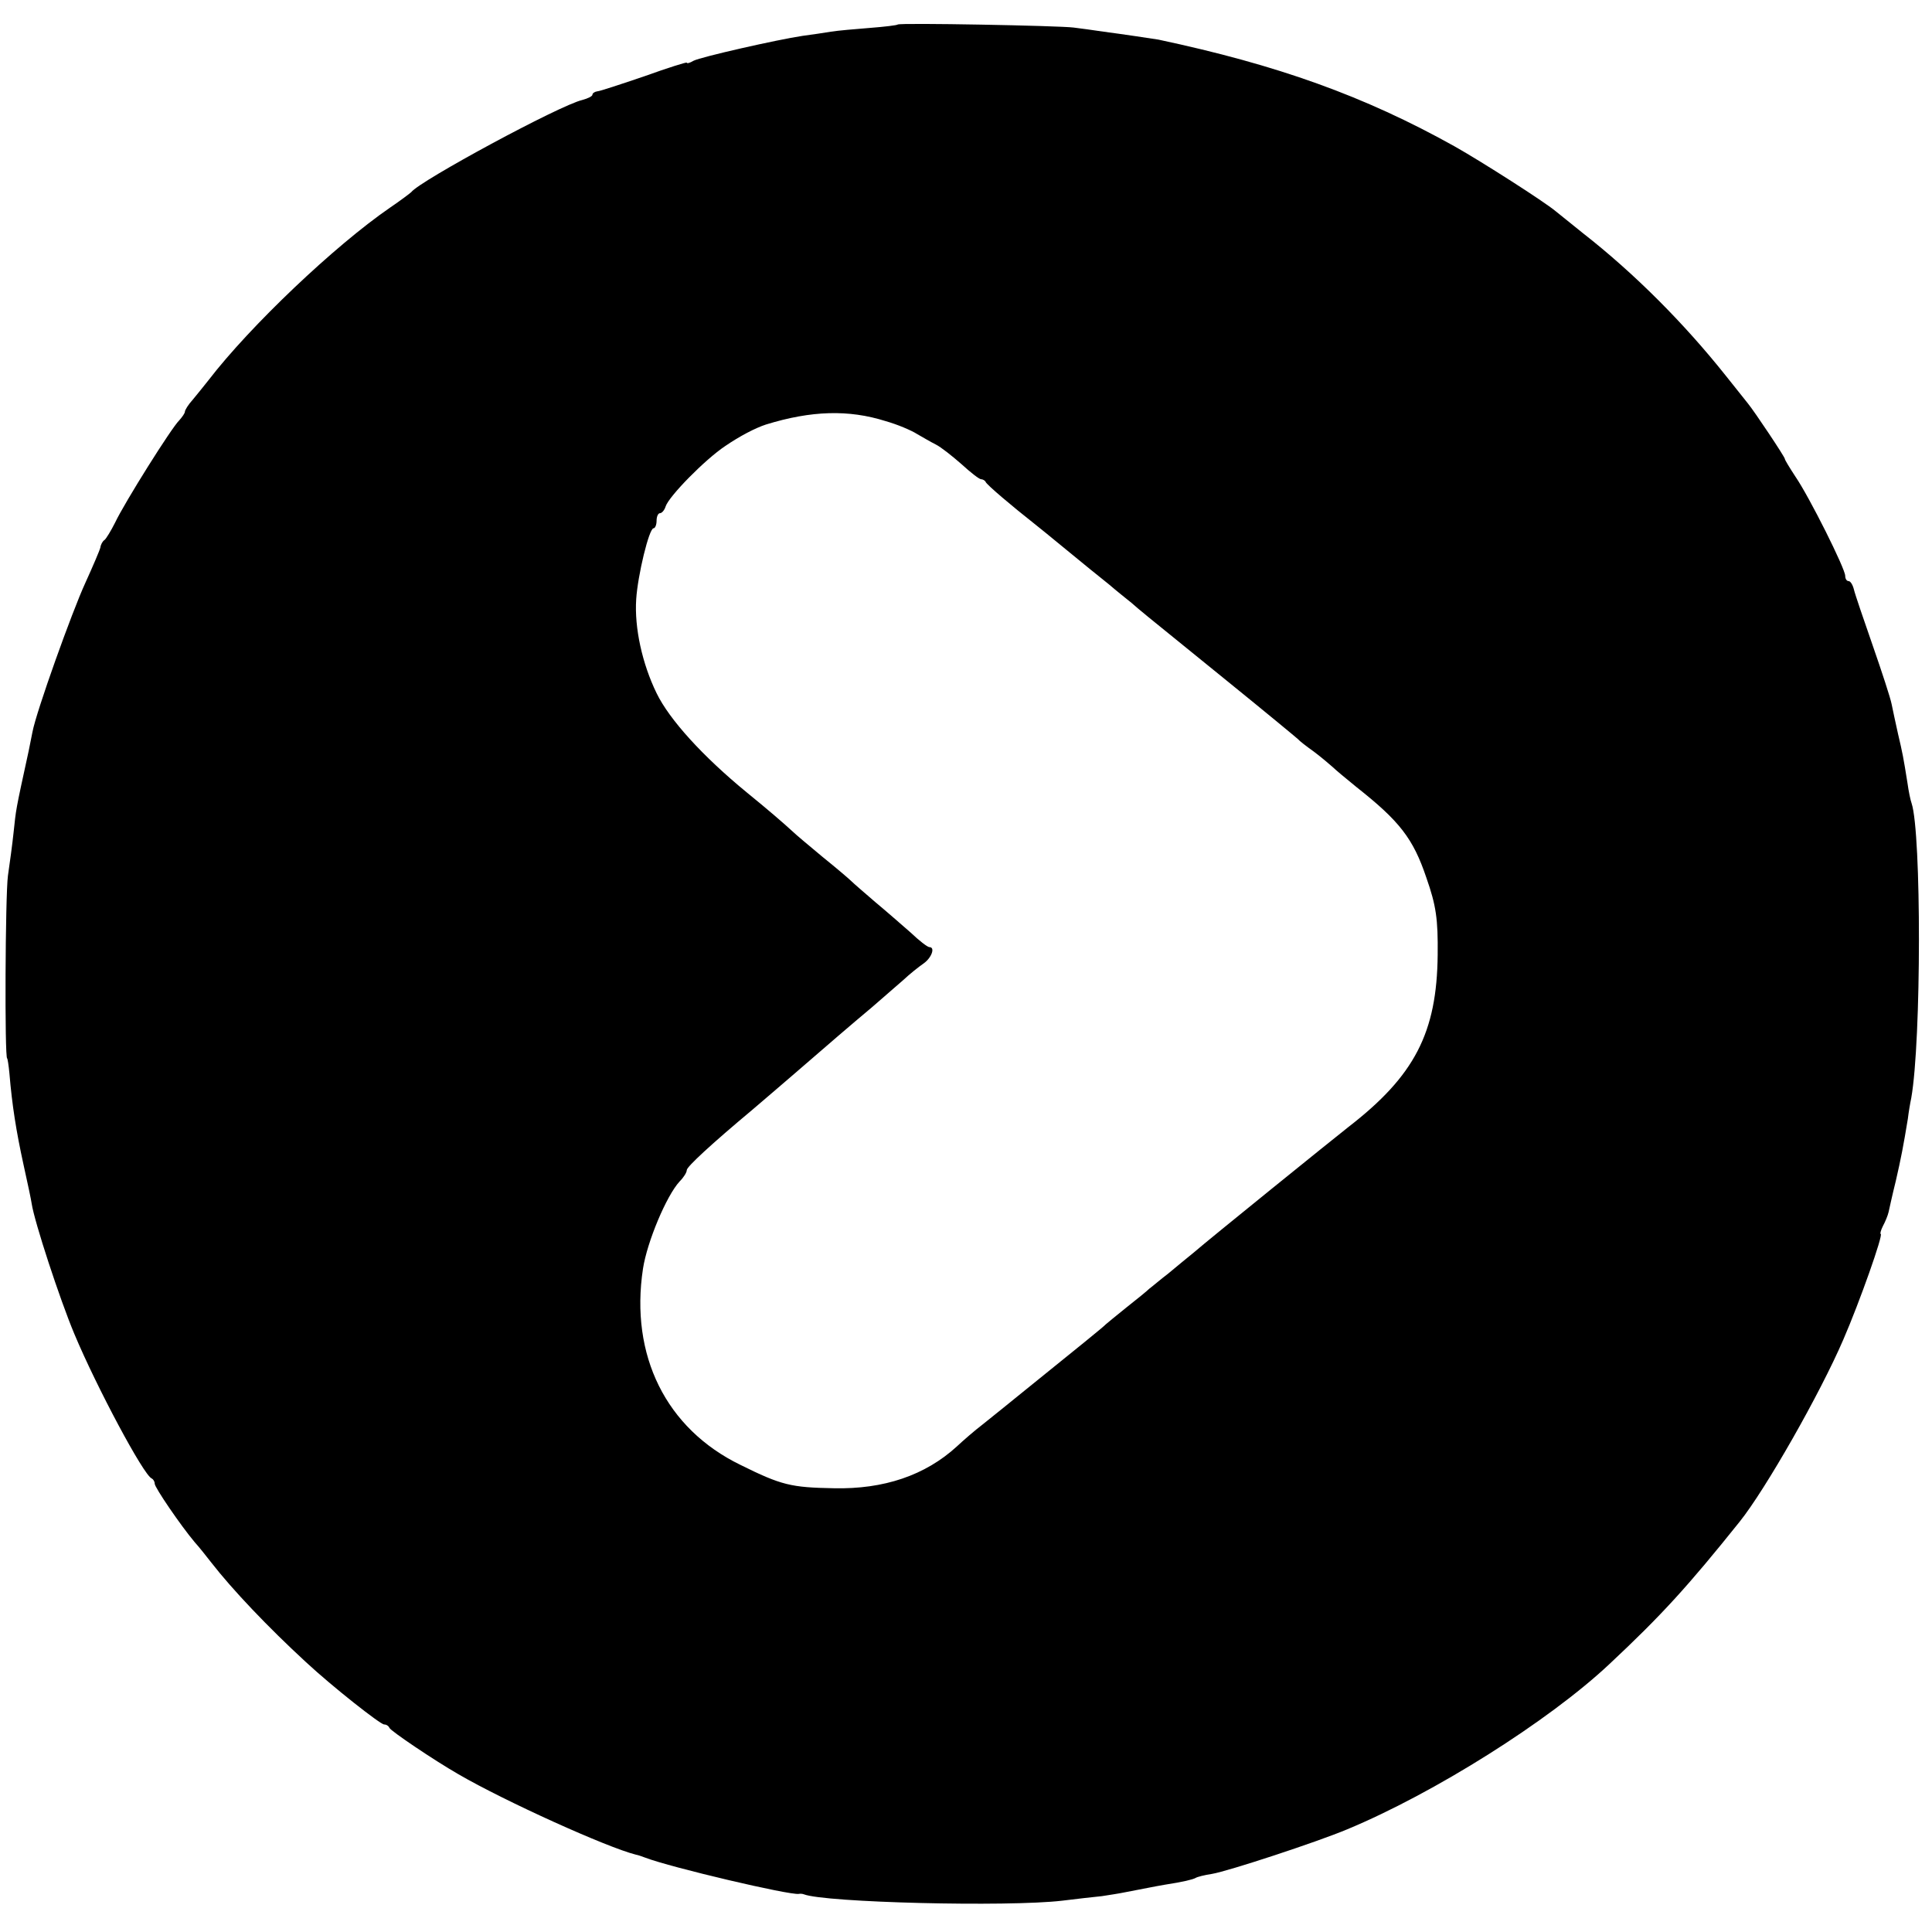 <?xml version="1.0" standalone="no"?>
<!DOCTYPE svg PUBLIC "-//W3C//DTD SVG 20010904//EN"
 "http://www.w3.org/TR/2001/REC-SVG-20010904/DTD/svg10.dtd">
<svg version="1.0" xmlns="http://www.w3.org/2000/svg"
 width="512pt" height="512pt" viewBox="0 0 512 512"
 preserveAspectRatio="xMidYMid meet">
<g transform="translate(0,512) scale(0.1,-0.1)"
fill="#000000" stroke="none">
<path d="M2379 5055 c-2 -2 -35 -6 -74 -9 -38 -3 -85 -7 -103 -10 -18 -3 -52
-8 -75 -11 -67 -10 -270 -56 -289 -66 -10 -6 -18 -8 -18 -5 0 2 -51 -14 -112
-36 -62 -21 -119 -40 -125 -40 -7 -1 -13 -5 -13 -9 0 -4 -12 -10 -27 -14 -60
-14 -430 -214 -453 -244 -3 -3 -28 -22 -56 -41 -147 -101 -371 -314 -481 -457
-12 -15 -31 -39 -42 -52 -12 -13 -21 -28 -21 -32 0 -4 -7 -14 -15 -23 -20 -19
-145 -218 -170 -271 -11 -22 -24 -43 -28 -46 -5 -3 -10 -12 -11 -20 -2 -8 -20
-50 -40 -94 -35 -76 -130 -341 -140 -395 -3 -14 -7 -36 -10 -50 -36 -165 -33
-152 -40 -216 -3 -29 -10 -81 -15 -115 -7 -52 -9 -484 -2 -484 1 0 4 -18 6
-40 7 -84 18 -153 37 -240 11 -49 21 -97 22 -105 7 -47 74 -252 113 -345 59
-141 184 -375 205 -383 4 -2 8 -8 8 -14 0 -10 69 -111 106 -155 11 -12 30 -36
44 -54 56 -72 150 -171 251 -264 70 -65 197 -165 207 -165 6 0 12 -4 14 -9 3
-8 117 -85 183 -123 124 -72 394 -194 470 -213 6 -1 17 -5 25 -8 68 -26 383
-100 407 -96 5 1 10 0 13 -1 55 -22 540 -34 685 -17 39 5 86 10 105 12 19 3
46 7 60 10 53 10 76 15 105 20 52 8 75 14 83 18 4 3 24 8 44 11 42 7 277 84
358 118 231 96 534 287 694 437 139 130 209 207 346 378 69 86 214 341 275
483 43 99 107 280 99 280 -2 0 0 9 6 21 6 11 13 28 15 37 2 9 10 46 19 82 14
61 20 92 32 165 2 17 6 41 9 55 27 152 27 703 1 781 -3 8 -8 32 -11 54 -11 69
-13 79 -25 130 -6 28 -14 63 -17 79 -3 16 -26 86 -50 155 -24 69 -47 136 -50
149 -3 12 -9 22 -14 22 -5 0 -9 6 -9 14 0 19 -95 209 -132 263 -15 23 -28 44
-28 47 0 5 -80 125 -98 147 -6 8 -33 41 -59 74 -109 137 -241 270 -378 377
-33 27 -65 52 -72 58 -31 26 -197 132 -268 172 -240 134 -470 216 -785 283
-12 2 -99 15 -145 21 -27 4 -63 9 -80 11 -39 5 -461 13 -466 8z m-32 -1051
c32 -9 69 -25 83 -34 14 -8 36 -21 50 -28 14 -7 44 -31 68 -52 24 -22 47 -40
52 -40 4 0 10 -3 12 -7 2 -7 72 -66 128 -110 8 -6 47 -38 86 -70 39 -32 89
-73 112 -91 22 -19 50 -41 61 -50 24 -21 14 -13 246 -201 105 -85 192 -157
195 -160 3 -4 21 -18 42 -33 20 -15 42 -34 50 -41 7 -7 36 -31 63 -53 114 -90
150 -136 185 -240 26 -74 31 -110 30 -204 -2 -207 -61 -321 -237 -457 -37 -29
-370 -298 -409 -332 -17 -14 -48 -39 -68 -56 -21 -16 -43 -35 -50 -40 -6 -6
-33 -28 -61 -50 -27 -22 -52 -42 -55 -45 -4 -5 -67 -56 -233 -190 -10 -8 -27
-22 -37 -30 -10 -8 -35 -28 -56 -45 -21 -16 -52 -43 -68 -58 -84 -77 -194
-114 -326 -111 -114 2 -139 8 -248 62 -197 96 -293 290 -258 520 11 71 62 193
97 231 11 11 19 24 19 30 0 9 65 69 175 161 28 24 75 64 105 90 97 84 155 134
210 180 29 25 67 58 84 73 17 16 41 35 54 44 21 15 31 43 15 43 -5 0 -27 17
-49 38 -23 20 -65 57 -94 81 -29 25 -58 50 -64 56 -6 6 -40 35 -76 64 -36 30
-72 60 -80 68 -24 22 -62 55 -121 103 -117 96 -205 193 -239 263 -38 78 -59
173 -54 249 4 63 34 188 46 188 4 0 8 9 8 20 0 11 4 20 9 20 5 0 12 8 15 18 9
27 104 124 158 160 38 26 80 48 108 57 120 37 219 40 317 9z"/>
</g>
</svg>
